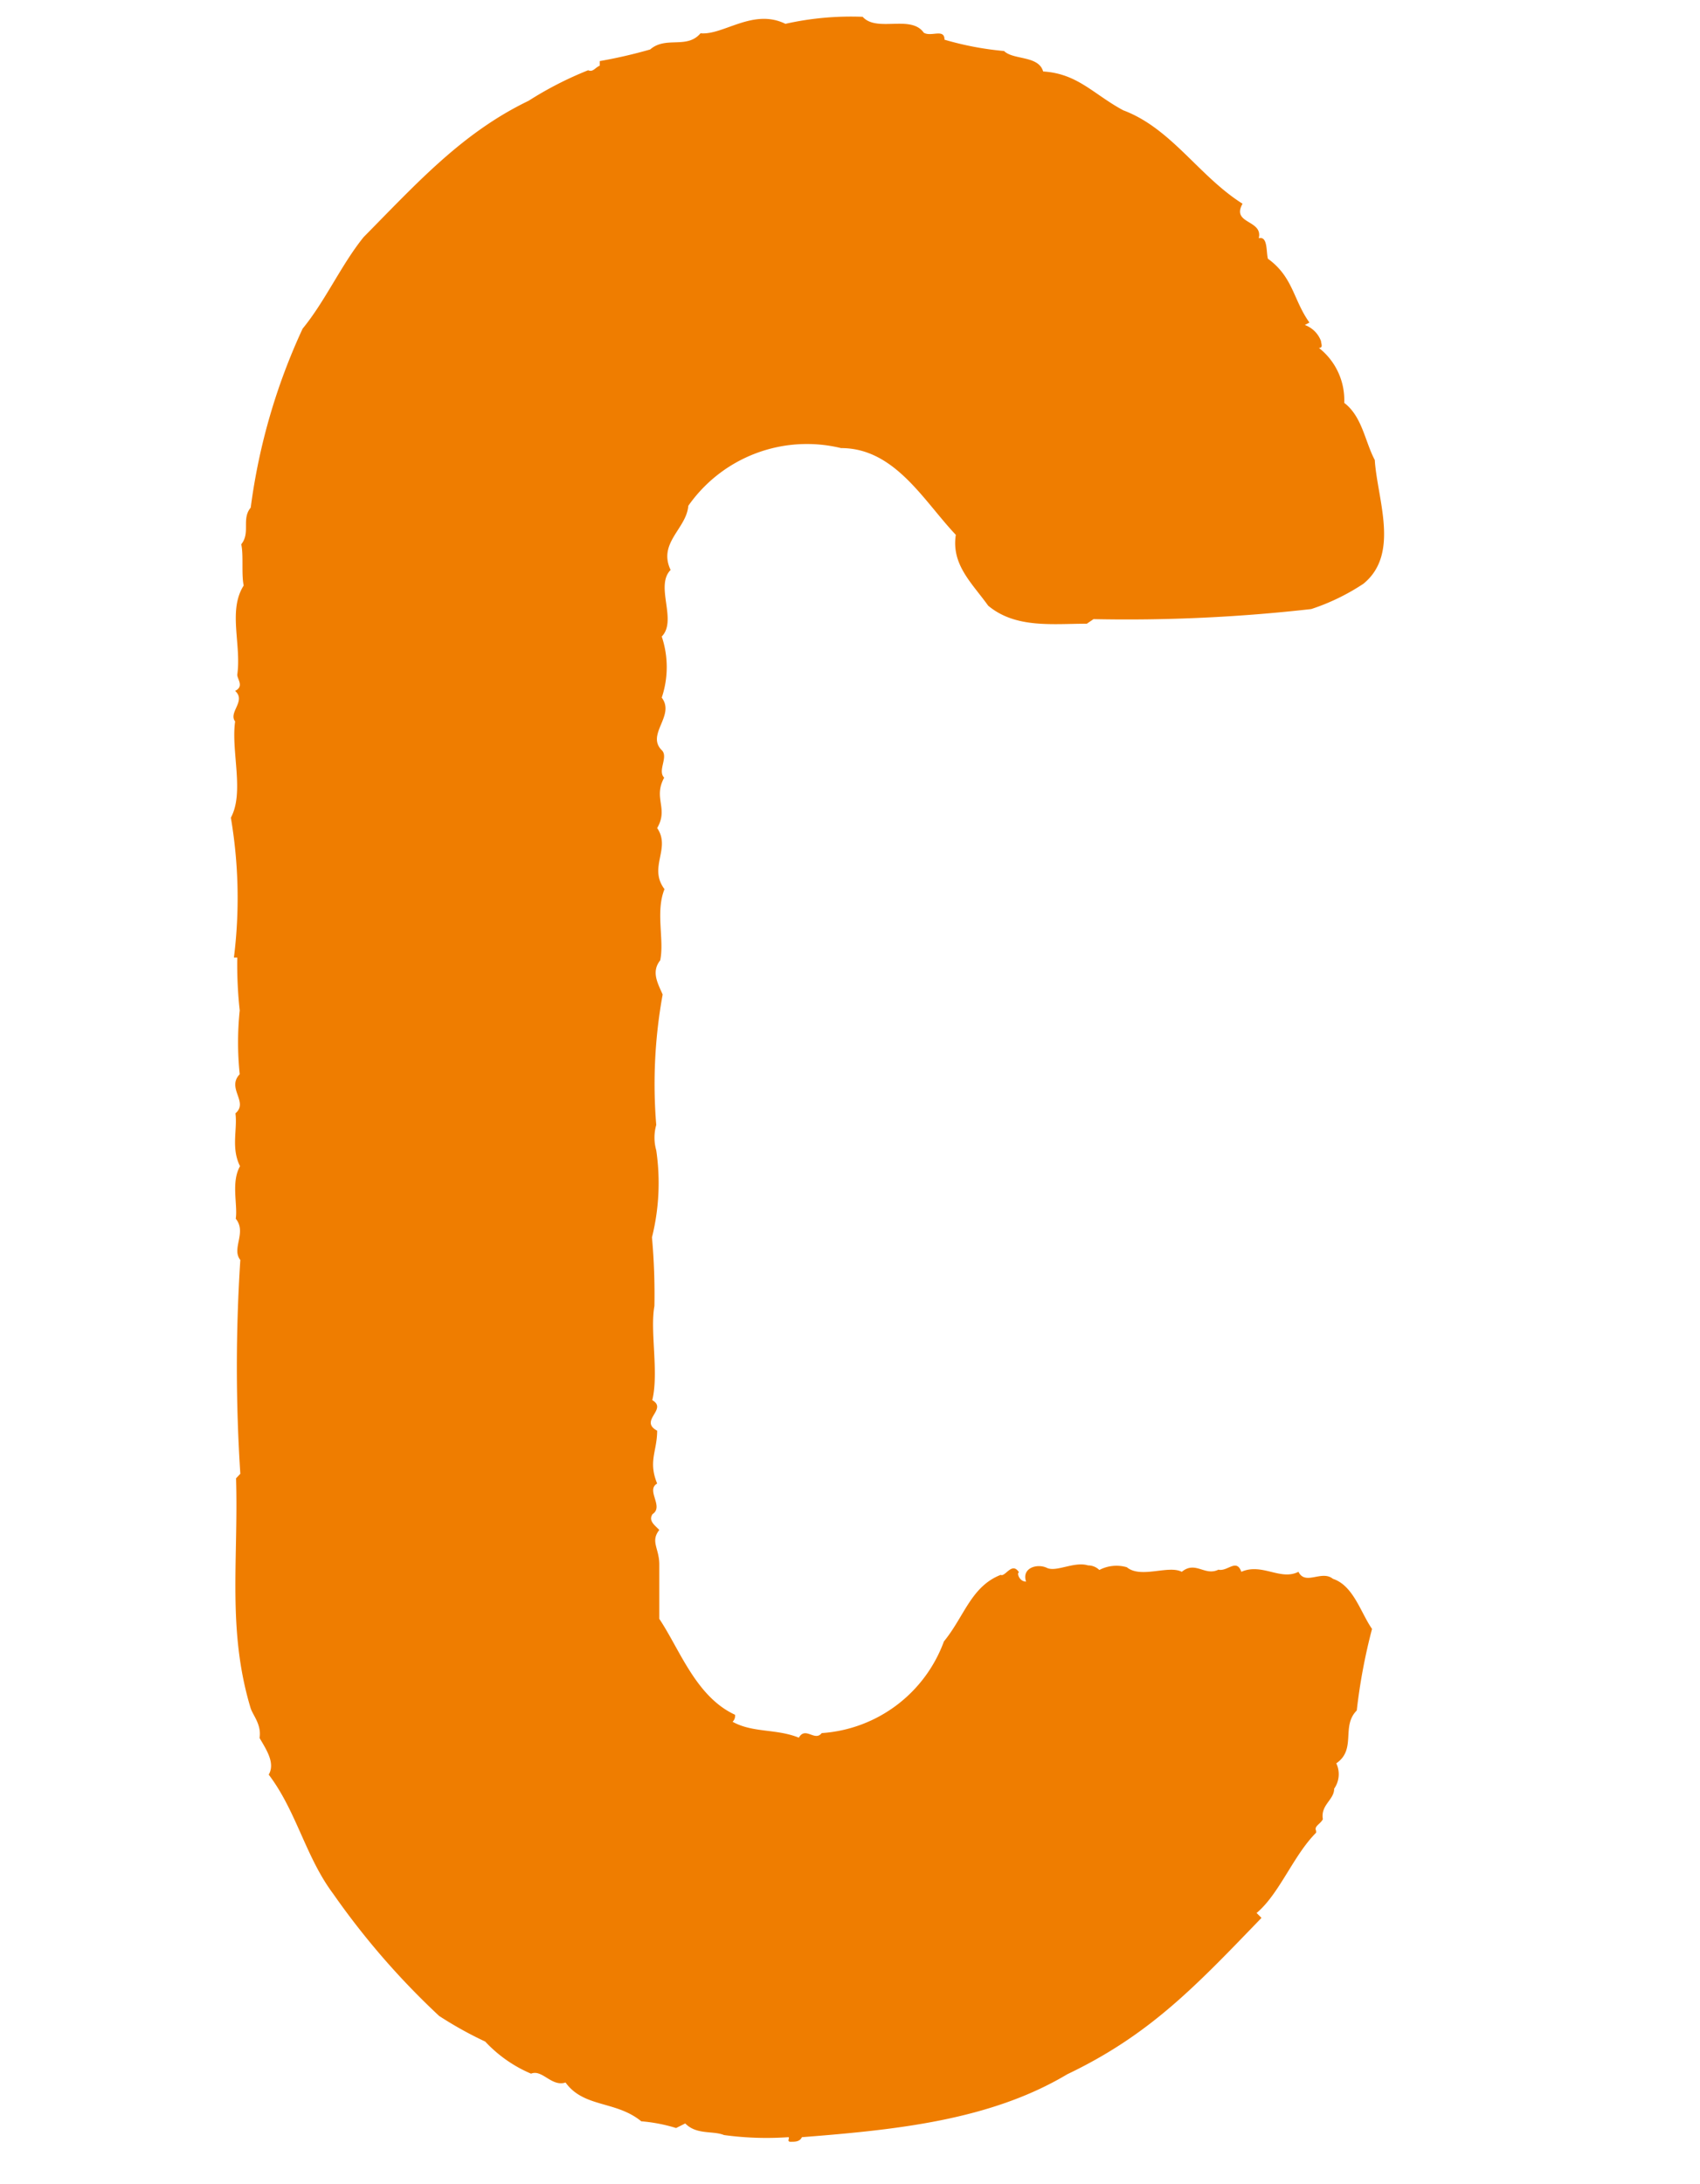 <svg xmlns="http://www.w3.org/2000/svg" viewBox="0 0 55.67 71.5"><defs><style>.cls-1{fill:none;}.cls-2{fill:#ef7d00;}</style></defs><title>C</title><g id="Calque_2" data-name="Calque 2"><g id="Calque_1-2" data-name="Calque 1"><rect class="cls-1" width="55.67" height="71.5"/><path class="cls-2" d="M28.25.55c.46.52,1.58-.08,2,.52.24.15.68-.15.68.23a10.13,10.13,0,0,0,1.95.37c.3.3,1.13.14,1.28.67,1.13.07,1.64.74,2.62,1.27,1.58.59,2.48,2.16,3.91,3.06-.38.67.68.52.53,1.13.3-.08.24.44.3.67.83.6.83,1.35,1.36,2.09l-.15.08a.89.89,0,0,1,.53.53c0,.08.08.22-.07.22a2.17,2.17,0,0,1,.83,1.8c.59.45.68,1.27,1,1.87.08,1.28.83,3.07-.37,4.05a7.09,7.09,0,0,1-1.71.83,53.66,53.66,0,0,1-7.13.33l-.22.15c-1.13,0-2.33.16-3.23-.59-.53-.74-1.21-1.34-1.06-2.32-1.06-1.12-2-2.84-3.76-2.84a4.74,4.74,0,0,0-5,1.89c-.06.75-1,1.21-.58,2.1-.52.53.23,1.65-.29,2.18a3.14,3.14,0,0,1,0,2c.45.59-.52,1.2,0,1.72.23.22-.15.67.08.9-.37.68.15,1-.23,1.65.46.67-.3,1.28.24,2-.3.75,0,1.65-.14,2.33-.3.38-.08.75.08,1.12a16.35,16.35,0,0,0-.21,4.27,1.52,1.52,0,0,0,0,.83,7.35,7.35,0,0,1-.14,2.85,20.77,20.77,0,0,1,.08,2.25c-.15.82.15,2.18-.07,3.08.52.3-.45.67.16,1,0,.67-.3,1,0,1.73-.38.22.23.75-.15,1-.15.22.08.37.22.52-.3.38,0,.6,0,1.13l0,1.78c.67,1,1.2,2.55,2.48,3.14a.27.27,0,0,1-.08.23c.67.37,1.42.22,2.17.52.22-.38.52.14.75-.15a4.59,4.59,0,0,0,4-3c.67-.82.89-1.8,1.86-2.18.15.08.37-.45.6-.08-.08,0,0,.3.23.3-.15-.45.37-.6.68-.45s.9-.22,1.35-.08a.53.53,0,0,1,.37.15,1.21,1.21,0,0,1,.9-.09c.46.38,1.36-.08,1.8.15.45-.37.75.15,1.2-.07.3.07.59-.38.75.07.68-.3,1.28.3,1.87,0,.23.46.76-.07,1.13.23.67.22.91,1.11,1.28,1.64A18.72,18.72,0,0,0,44.43,56c-.52.52,0,1.27-.67,1.73a.83.83,0,0,1-.07.83c0,.37-.45.53-.37,1-.08.16-.3.23-.22.38V60c-.75.75-1.2,2-1.95,2.63l.16.16c-2.17,2.25-3.66,3.83-6.36,5.12-2.53,1.51-5.62,1.82-8.69,2.06-.07.15-.22.15-.37.15s0-.15-.08-.15a10.3,10.3,0,0,1-2.1-.07c-.37-.15-.9,0-1.27-.38l-.3.15A5.29,5.29,0,0,0,21,69.45c-.83-.68-1.88-.44-2.48-1.27-.46.15-.76-.44-1.13-.29a4.39,4.39,0,0,1-1.5-1.05A12.44,12.44,0,0,1,14.38,66a25.17,25.17,0,0,1-3.47-4c-.9-1.2-1.2-2.7-2.11-3.9.22-.38-.08-.82-.3-1.2.07-.45-.23-.75-.3-1-.76-2.55-.39-4.8-.47-7.5l.14-.15a54.05,54.05,0,0,1,0-7c-.3-.37.22-.9-.15-1.35.07-.45-.16-1.19.14-1.72-.3-.6-.08-1.2-.15-1.73.44-.37-.3-.82.14-1.28a10.09,10.09,0,0,1,0-2.09,13.84,13.84,0,0,1-.08-1.73H7.66a15.71,15.71,0,0,0-.1-4.58c.45-.83,0-2.18.14-3.15-.23-.3.37-.67,0-1,.3-.15.07-.38.07-.53.14-1-.31-2.1.21-2.92-.08-.38,0-1-.08-1.35.31-.38,0-.83.31-1.2a20.09,20.09,0,0,1,1.7-5.86c.74-.9,1.27-2.1,2-3C13.65,6,15.13,4.35,17.31,3.3a11.63,11.63,0,0,1,1.95-1c.16.07.22-.08.38-.15V2a15.84,15.84,0,0,0,1.65-.38c.52-.45,1.2,0,1.65-.53.75.07,1.72-.83,2.78-.31A9.85,9.85,0,0,1,28.25.55Z"/></g></g></svg>